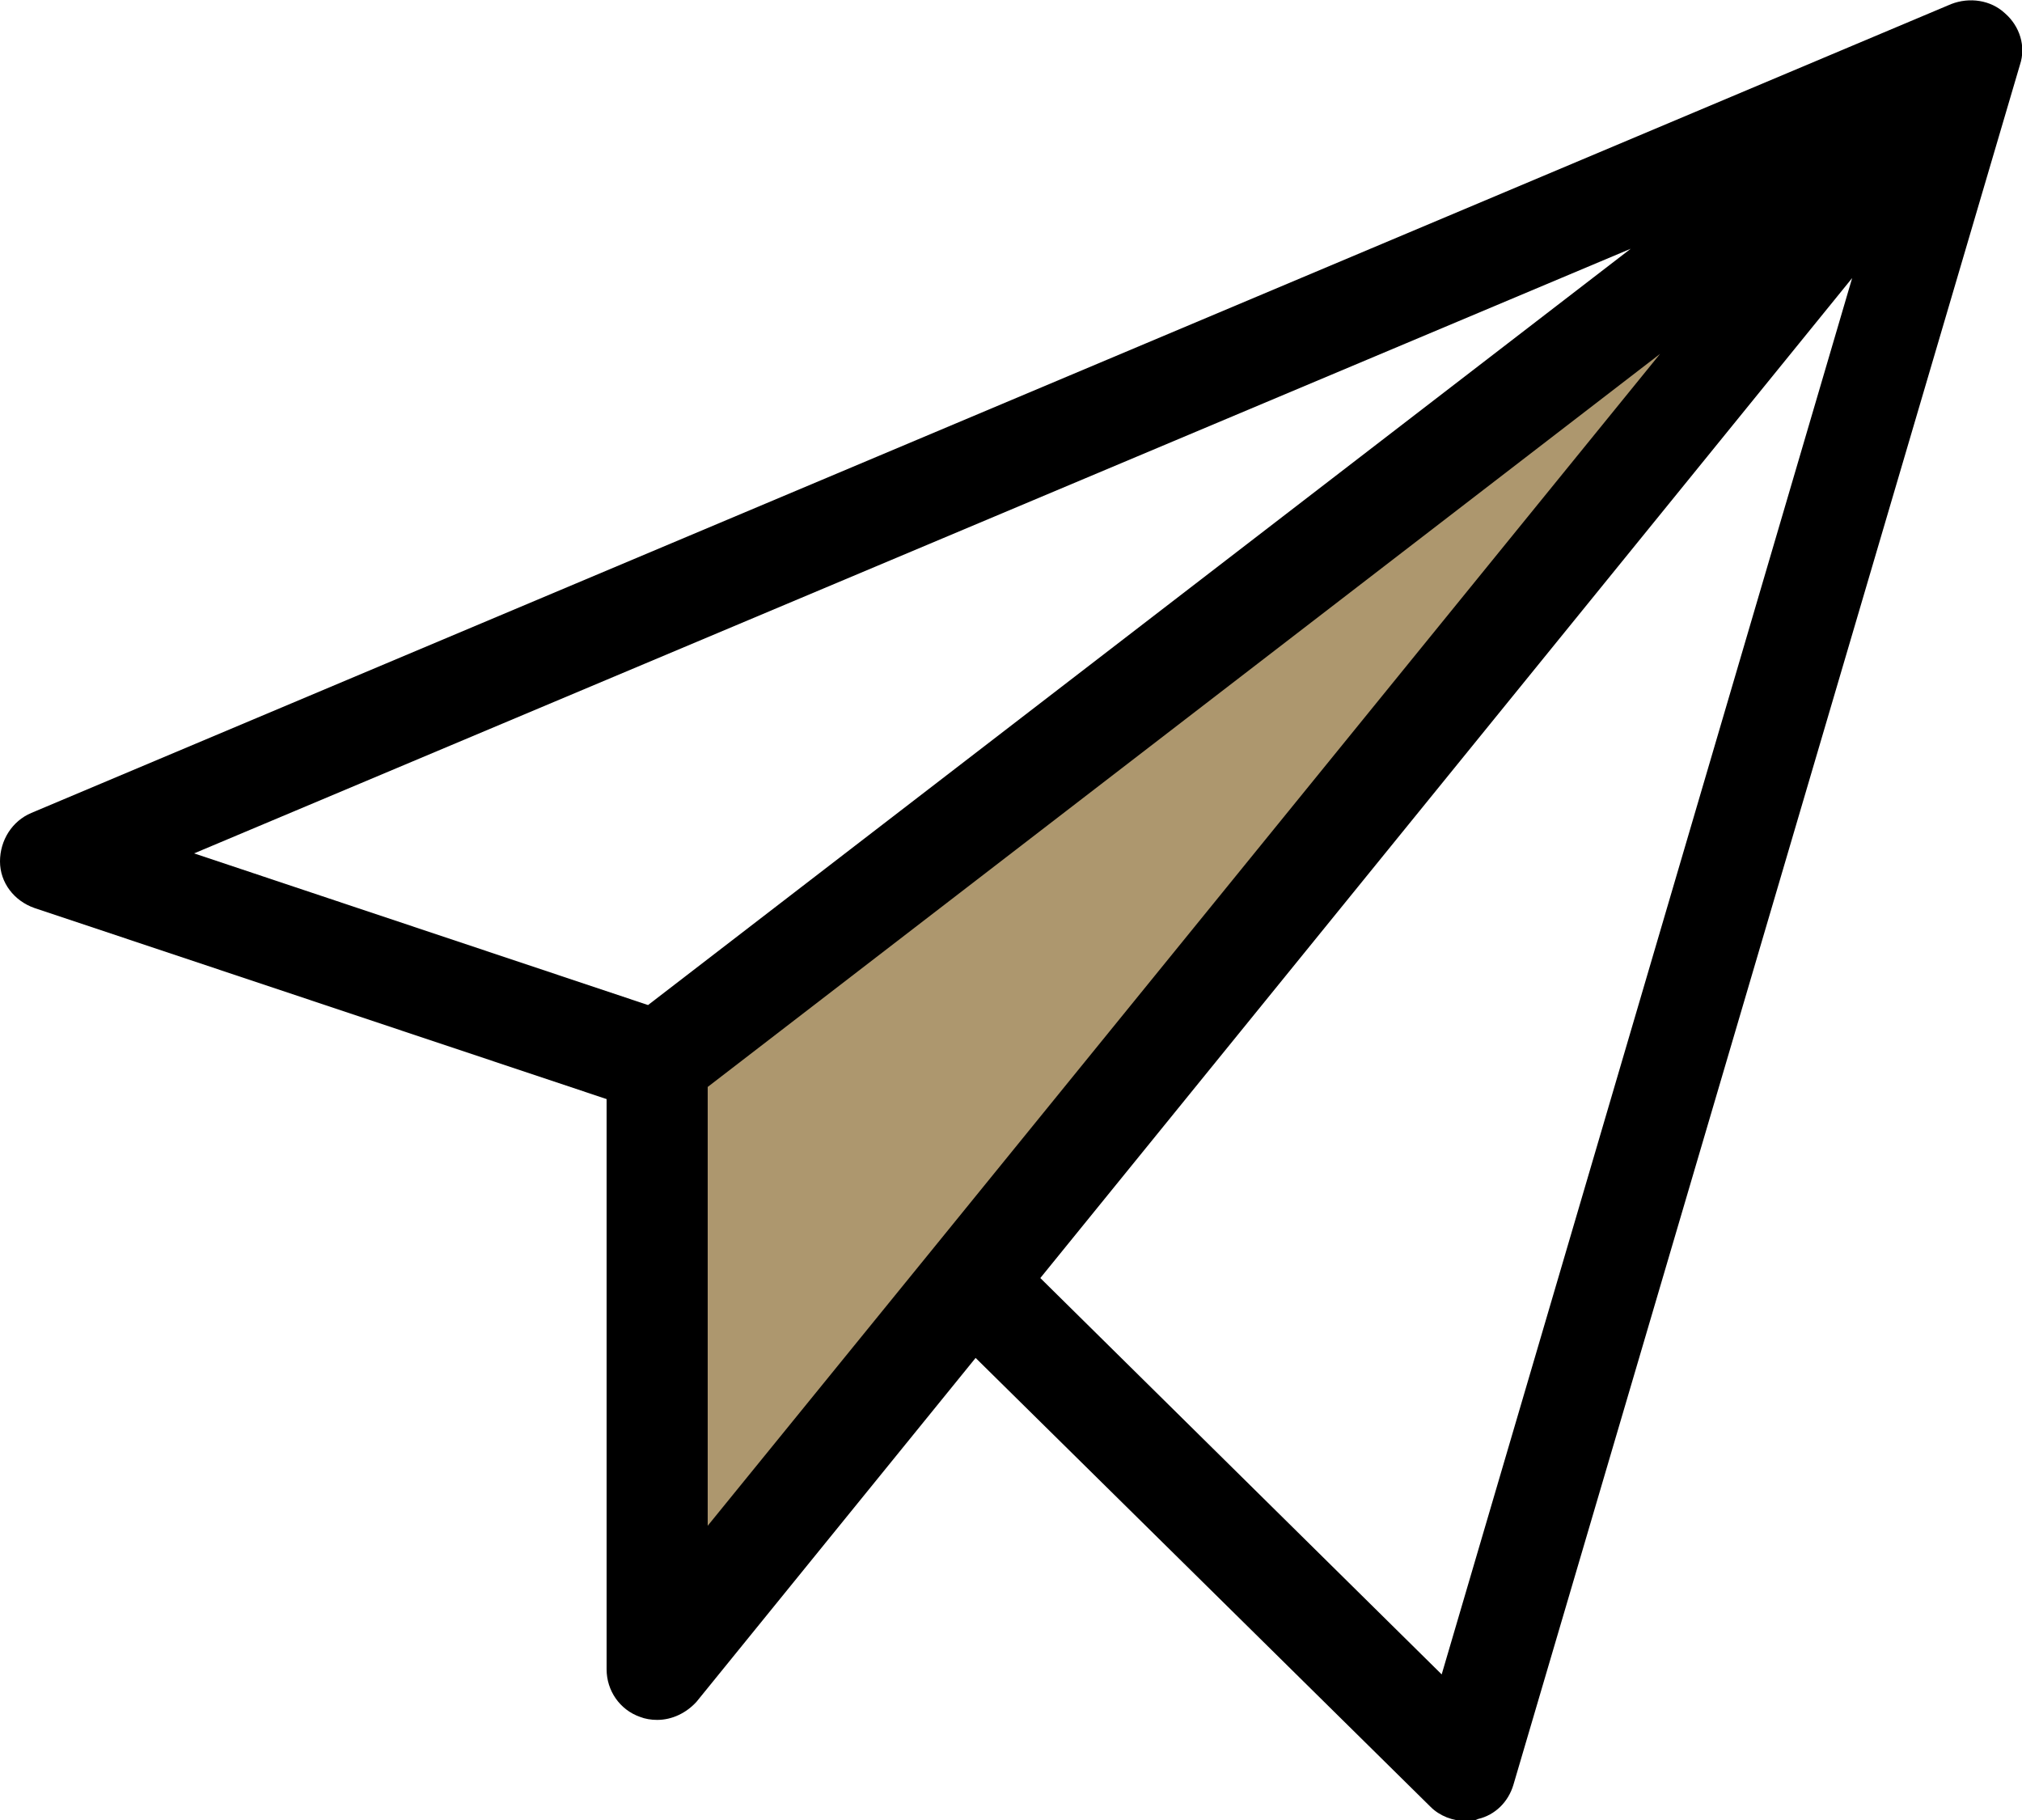 <?xml version="1.0" encoding="UTF-8"?>
<svg id="Ebene_2" data-name="Ebene 2" xmlns="http://www.w3.org/2000/svg" viewBox="0 0 20 18">
  <defs>
    <style>
      .cls-1 {
        fill: #000;
      }

      .cls-1, .cls-2 {
        stroke-width: 0px;
      }

      .cls-2 {
        fill: #ad976e;
      }
    </style>
  </defs>
  <g id="Layer_1" data-name="Layer 1">
    <g>
      <path class="cls-1" d="M19.83.13c-.14-.13-.35-.16-.53-.09L.31,8.04c-.19.08-.31.27-.31.48,0,.21.14.39.34.46l5.66,1.89v5.64c0,.21.13.4.33.47.05.02.11.03.17.03.15,0,.29-.07.39-.18l2.76-3.4,4.5,4.44c.09.09.22.14.35.14.04,0,.08,0,.12-.02.17-.04.3-.17.35-.34L19.98.64c.06-.18,0-.38-.15-.51h0ZM16.13,2.46l-9.72,7.48-4.49-1.5,14.21-5.98ZM14.26,16.56l-3.97-3.92L18.32,2.75l-4.06,13.81h0Z"/>
      <polygon class="cls-2" points="7 10.75 16.42 3.5 9.22 12.36 9.22 12.36 7 15.09 7 10.75"/>
    </g>
  </g>
</svg>